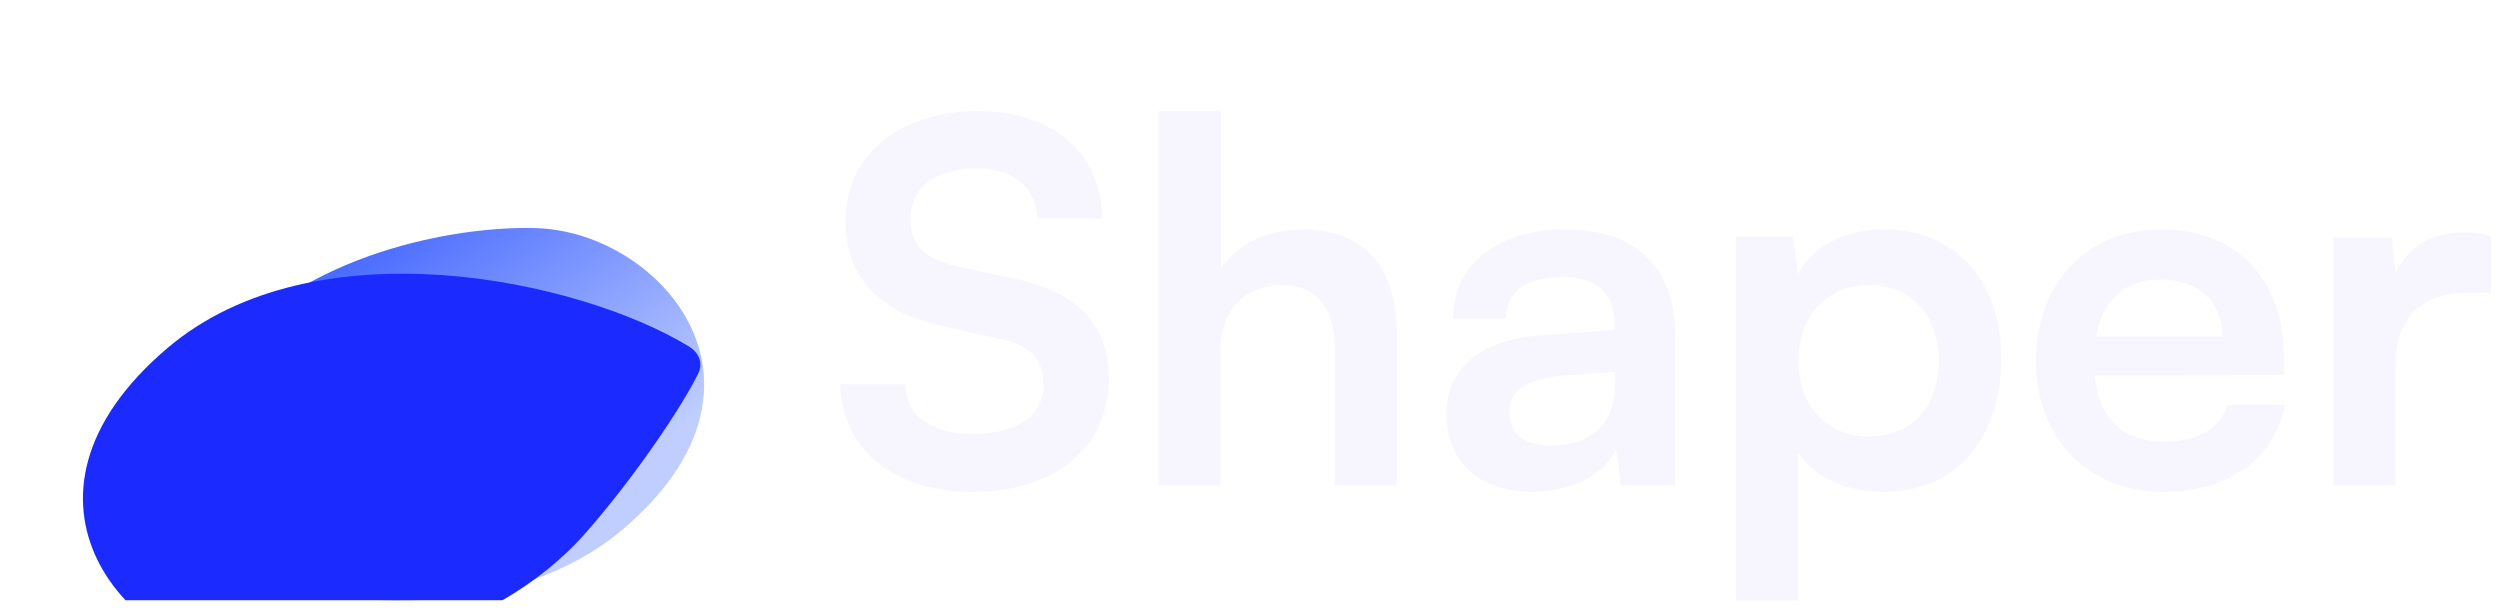 <svg width="102" height="25" viewBox="0 0 102 25" fill="none" xmlns="http://www.w3.org/2000/svg">
<g clip-path="url(#clip0_11606_128)">
<path d="M9.05 14.358C12.849 10.015 19.254 9.198 21.949 9.31C26.955 9.518 32.388 15.673 25.414 21.594C19.671 26.47 9.406 24.302 5.051 21.665C4.643 21.418 4.463 20.989 4.673 20.565C5.304 19.287 7.077 16.613 9.05 14.358Z" fill="url(#paint0_linear_11606_128)"/>
<g filter="url(#filter0_d_11606_128)">
<path d="M23.909 11.06C19.946 15.582 13.267 16.434 10.456 16.317C5.235 16.1 -0.432 9.692 6.841 3.526C12.843 -1.562 23.579 0.715 28.107 3.468C28.514 3.716 28.696 4.145 28.488 4.57C27.842 5.89 25.98 8.696 23.909 11.06Z" fill="#1B2AFF"/>
</g>
<path d="M34.495 8.987C34.495 6.36 36.692 4.534 39.885 4.534C42.953 4.534 44.902 6.216 44.985 8.925H42.331C42.269 7.632 41.336 6.873 39.843 6.873C38.206 6.873 37.148 7.653 37.148 8.904C37.148 9.972 37.729 10.567 38.993 10.854L41.377 11.367C43.969 11.921 45.234 13.234 45.234 15.471C45.234 18.262 43.036 20.068 39.698 20.068C36.464 20.068 34.349 18.364 34.287 15.676H36.941C36.962 16.948 37.998 17.708 39.698 17.708C41.46 17.708 42.58 16.948 42.58 15.697C42.58 14.691 42.062 14.096 40.818 13.829L38.413 13.296C35.842 12.742 34.495 11.285 34.495 8.987Z" fill="#F7F6FE"/>
<path d="M49.791 19.801H47.261V4.534H49.811V10.977C50.454 9.992 51.657 9.356 53.129 9.356C55.658 9.356 56.985 10.936 56.985 13.563V19.801H54.456V14.158C54.456 12.454 53.606 11.634 52.32 11.634C50.724 11.634 49.791 12.742 49.791 14.26V19.801Z" fill="#F7F6FE"/>
<path d="M62.518 20.068C60.341 20.068 59.014 18.816 59.014 16.907C59.014 15.04 60.382 13.87 62.808 13.686L65.876 13.46V13.234C65.876 11.859 65.047 11.305 63.762 11.305C62.269 11.305 61.44 11.921 61.44 12.988H59.284C59.284 10.792 61.108 9.356 63.886 9.356C66.644 9.356 68.344 10.833 68.344 13.645V19.801H66.125L65.939 18.303C65.504 19.349 64.114 20.068 62.518 20.068ZM63.347 18.18C64.902 18.18 65.897 17.256 65.897 15.697V15.163L63.762 15.327C62.186 15.471 61.585 15.984 61.585 16.805C61.585 17.728 62.207 18.18 63.347 18.18Z" fill="#F7F6FE"/>
<path d="M70.828 24.5V9.664H73.171L73.337 11.203C73.959 10.033 75.307 9.356 76.862 9.356C79.743 9.356 81.651 11.428 81.651 14.609C81.651 17.769 79.909 20.068 76.862 20.068C75.327 20.068 74.001 19.473 73.358 18.447V24.5H70.828ZM73.378 14.732C73.378 16.559 74.519 17.81 76.26 17.81C78.043 17.81 79.101 16.538 79.101 14.732C79.101 12.927 78.043 11.634 76.26 11.634C74.519 11.634 73.378 12.906 73.378 14.732Z" fill="#F7F6FE"/>
<path d="M88.247 20.068C85.199 20.068 83.064 17.872 83.064 14.732C83.064 11.552 85.158 9.356 88.164 9.356C91.232 9.356 93.181 11.387 93.181 14.548V15.307L85.468 15.327C85.655 17.113 86.609 18.015 88.288 18.015C89.677 18.015 90.59 17.482 90.88 16.517H93.222C92.787 18.734 90.921 20.068 88.247 20.068ZM88.184 11.408C86.692 11.408 85.779 12.208 85.531 13.727H90.672C90.672 12.331 89.698 11.408 88.184 11.408Z" fill="#F7F6FE"/>
<path d="M101.632 9.623V11.941H100.699C98.875 11.941 97.734 12.906 97.734 14.876V19.801H95.205V9.684H97.59L97.734 11.162C98.17 10.156 99.144 9.479 100.513 9.479C100.865 9.479 101.218 9.52 101.632 9.623Z" fill="#F7F6FE"/>
</g>
<defs>
<filter id="filter0_d_11606_128" x="-7.283" y="0.5" width="46.524" height="37.16" filterUnits="userSpaceOnUse" color-interpolation-filters="sRGB">
<feFlood flood-opacity="0" result="BackgroundImageFix"/>
<feColorMatrix in="SourceAlpha" type="matrix" values="0 0 0 0 0 0 0 0 0 0 0 0 0 0 0 0 0 0 127 0" result="hardAlpha"/>
<feOffset dy="10.667"/>
<feGaussianBlur stdDeviation="5.333"/>
<feComposite in2="hardAlpha" operator="out"/>
<feColorMatrix type="matrix" values="0 0 0 0 0 0 0 0 0 0 0 0 0 0 0 0 0 0 0.25 0"/>
<feBlend mode="normal" in2="BackgroundImageFix" result="effect1_dropShadow_11606_128"/>
<feBlend mode="normal" in="SourceGraphic" in2="effect1_dropShadow_11606_128" result="shape"/>
</filter>
<linearGradient id="paint0_linear_11606_128" x1="9.864" y1="13.5" x2="18.236" y2="24.601" gradientUnits="userSpaceOnUse">
<stop stop-color="#4769FF"/>
<stop offset="1" stop-color="#BFCEFF"/>
</linearGradient>
<clipPath id="clip0_11606_128">
<rect width="101.76" height="24" fill="white" transform="translate(0 0.5)"/>
</clipPath>
</defs>
</svg>
